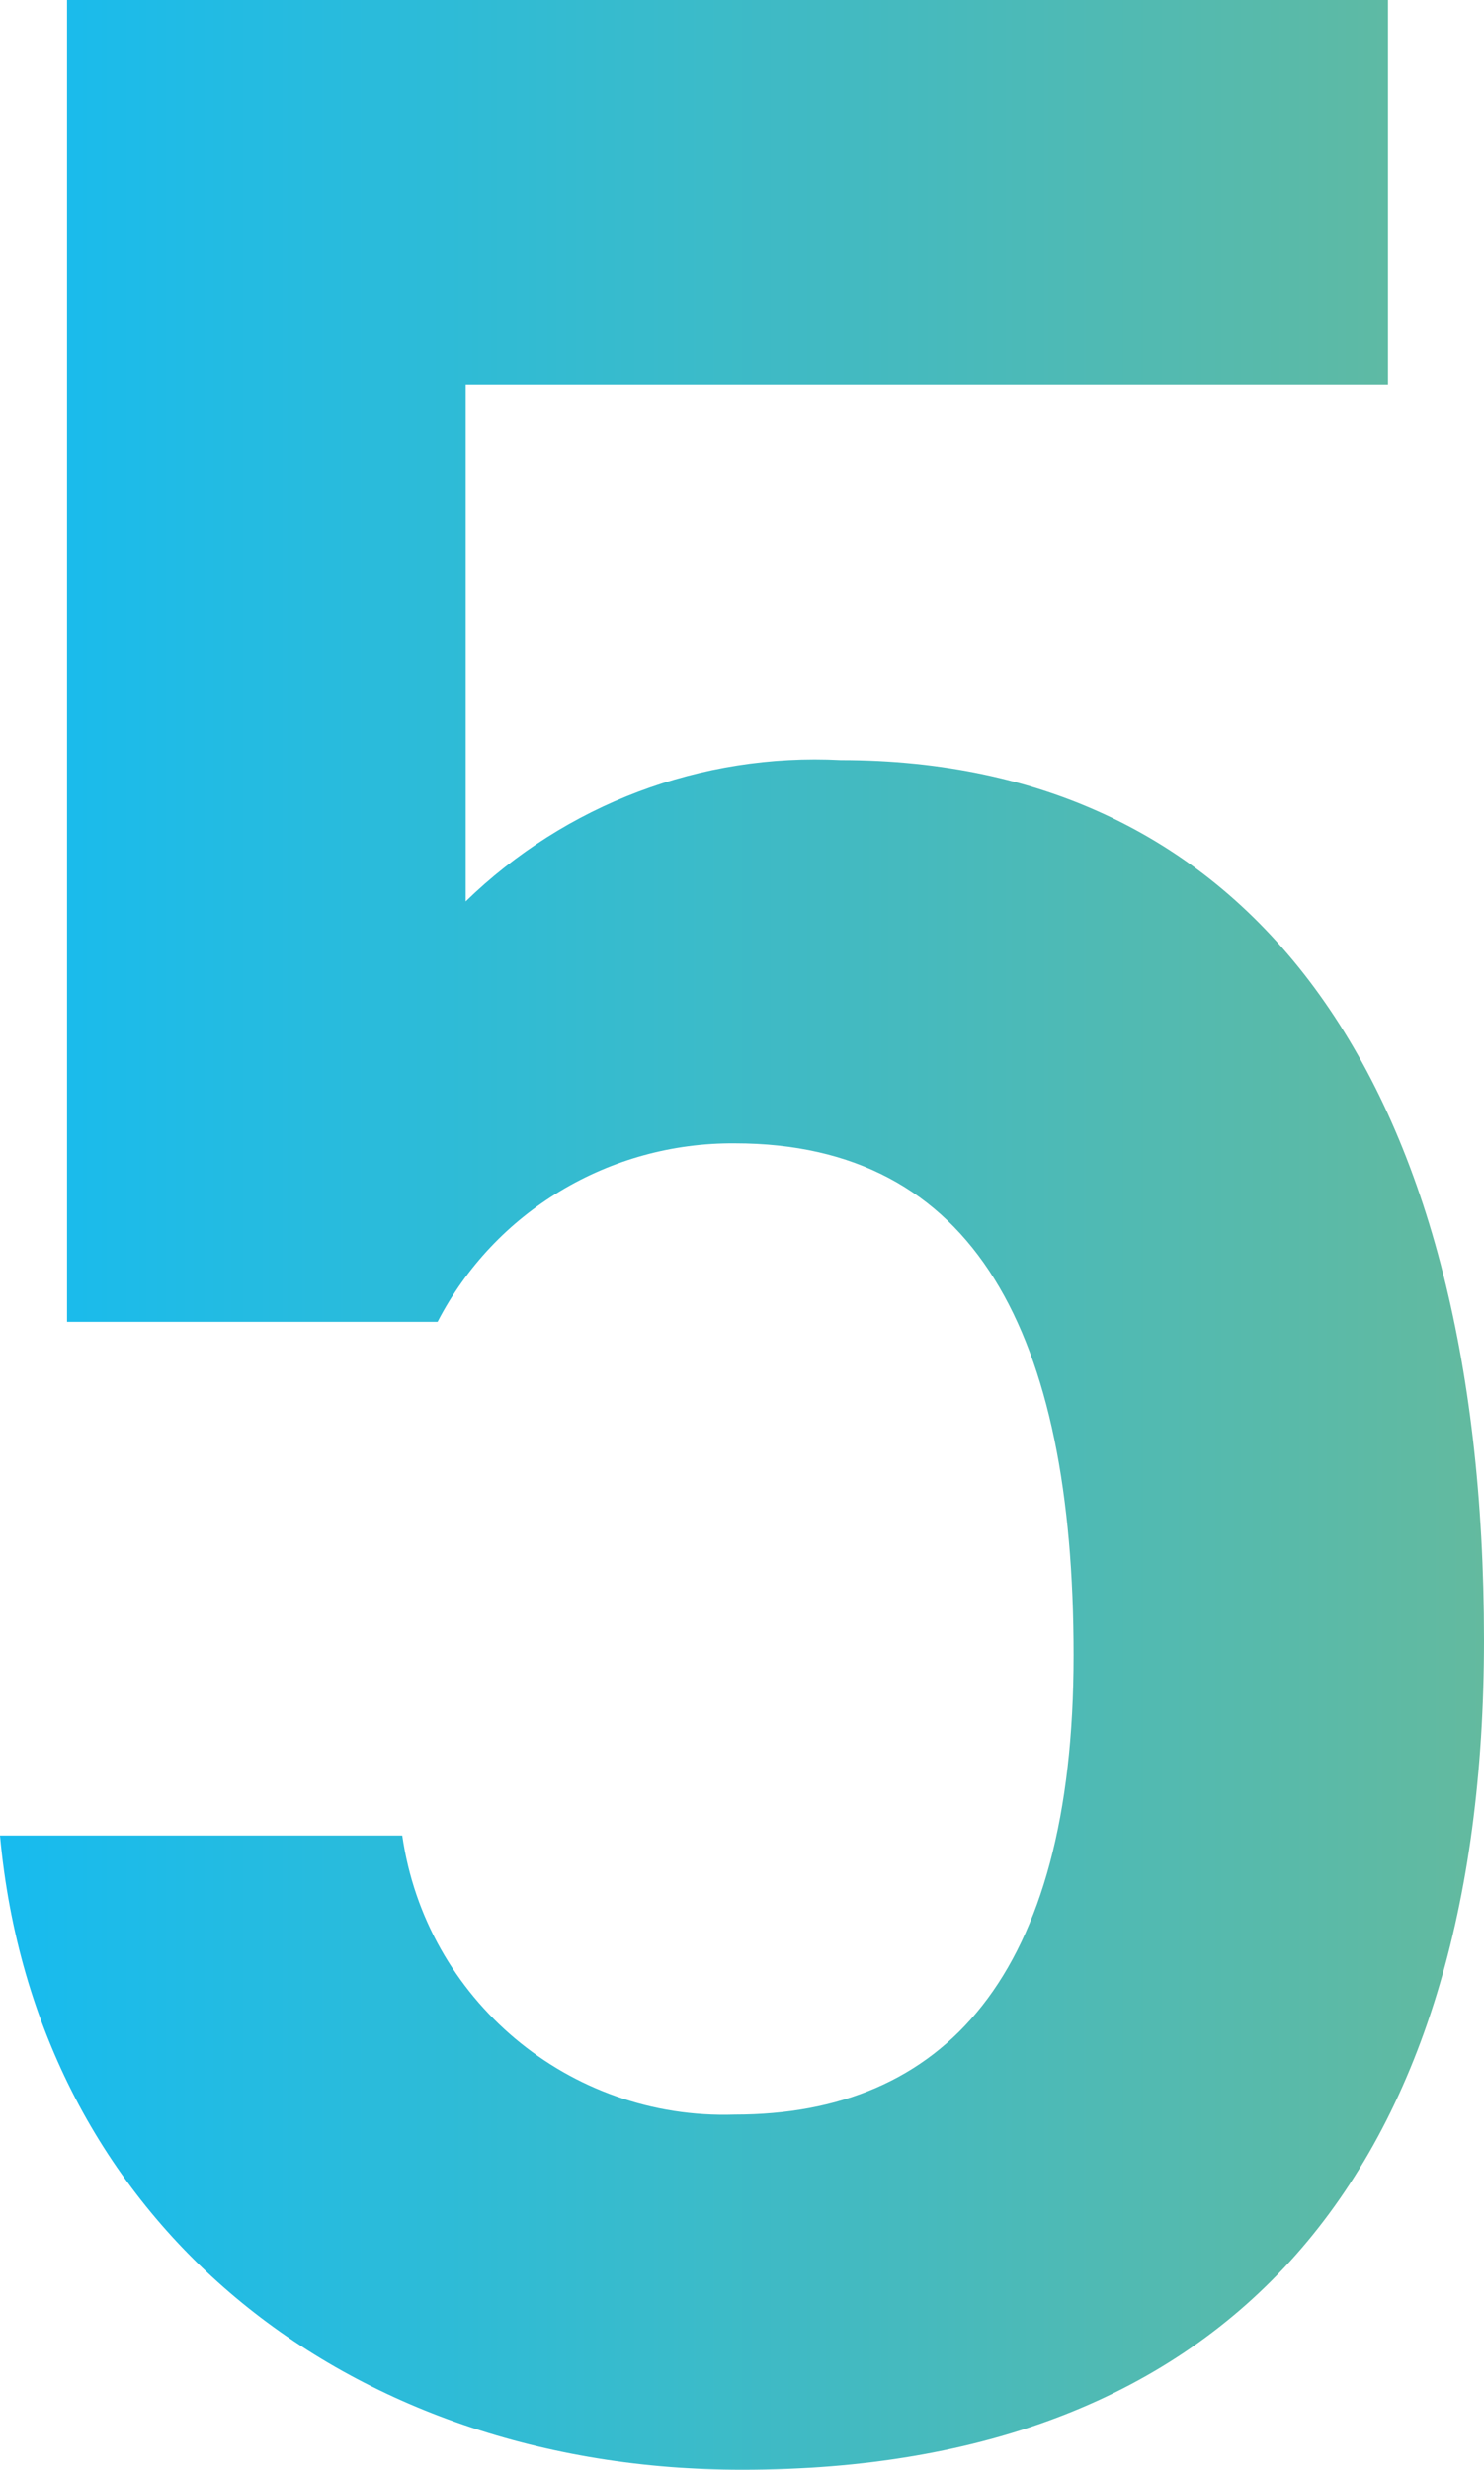 <?xml version="1.0" encoding="UTF-8"?>
<svg id="_レイヤー_2" data-name="レイヤー 2" xmlns="http://www.w3.org/2000/svg" xmlns:xlink="http://www.w3.org/1999/xlink" viewBox="0 0 16.38 27.26">
  <defs>
    <style>
      .cls-1 {
        fill: url(#_名称未設定グラデーション);
      }
    </style>
    <linearGradient id="_名称未設定グラデーション" data-name="名称未設定グラデーション" x1="0" y1="236.27" x2="16.38" y2="236.27" gradientTransform="translate(0 249.9) scale(1 -1)" gradientUnits="userSpaceOnUse">
      <stop offset="0" stop-color="#17bbef"/>
      <stop offset="1" stop-color="#63ba9f"/>
    </linearGradient>
  </defs>
  <g id="_レイヤー_1-2" data-name="レイヤー 1">
    <g id="_レイヤー_2-2" data-name="レイヤー 2">
      <g id="_ヘッダー" data-name="ヘッダー">
        <path class="cls-1" d="M4.83,14.59H.74V0h14.58v4.25H5.14v5.7c1.1-1.07,2.6-1.64,4.14-1.56,4.48,0,7.1,3.47,7.1,9.71,0,5.89-2.81,9.16-8.19,9.16-4.37,0-7.8-2.73-8.19-7h4.44c.26,1.81,1.84,3.14,3.67,3.08,2.3,0,3.74-1.52,3.74-5.07s-1.09-5.65-3.74-5.65c-1.38-.01-2.65.75-3.28,1.97Z"/>
      </g>
    </g>
  </g>
</svg>